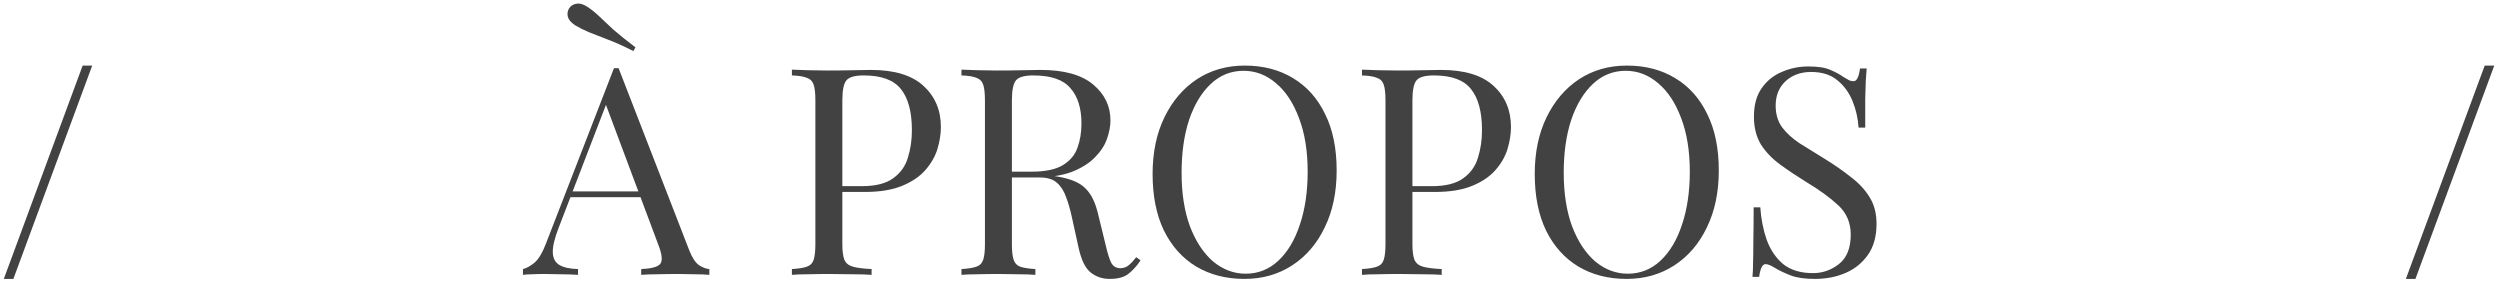 <?xml version="1.0" encoding="UTF-8"?> <svg xmlns="http://www.w3.org/2000/svg" width="207" height="24" viewBox="0 0 207 24" fill="none"> <path d="M7.635 5.43L1.107 23.094H0.315L6.843 5.43H7.635ZM51.22 5.646L57.076 20.742C57.316 21.35 57.588 21.758 57.892 21.966C58.196 22.158 58.476 22.262 58.732 22.278V22.758C58.412 22.726 58.02 22.71 57.556 22.71C57.092 22.694 56.628 22.686 56.164 22.686C55.54 22.686 54.956 22.694 54.412 22.71C53.868 22.71 53.428 22.726 53.092 22.758V22.278C53.908 22.246 54.428 22.11 54.652 21.87C54.876 21.614 54.828 21.078 54.508 20.262L50.044 8.334L50.428 8.022L46.252 18.87C45.916 19.734 45.756 20.414 45.772 20.91C45.788 21.39 45.972 21.734 46.324 21.942C46.676 22.15 47.188 22.262 47.86 22.278V22.758C47.412 22.726 46.94 22.71 46.444 22.71C45.964 22.694 45.516 22.686 45.1 22.686C44.7 22.686 44.356 22.694 44.068 22.71C43.796 22.71 43.54 22.726 43.3 22.758V22.278C43.62 22.198 43.948 22.014 44.284 21.726C44.62 21.422 44.924 20.91 45.196 20.19L50.836 5.646C50.9 5.646 50.964 5.646 51.028 5.646C51.092 5.646 51.156 5.646 51.22 5.646ZM54.148 15.846V16.326H46.996L47.236 15.846H54.148ZM48.58 0.534C48.916 0.742 49.252 1.006 49.588 1.326C49.924 1.646 50.324 2.022 50.788 2.454C51.268 2.87 51.876 3.358 52.612 3.918L52.444 4.23C51.628 3.814 50.916 3.494 50.308 3.27C49.716 3.03 49.204 2.83 48.772 2.67C48.356 2.494 47.972 2.302 47.62 2.094C47.284 1.87 47.084 1.638 47.02 1.398C46.956 1.142 46.988 0.91 47.116 0.702C47.244 0.494 47.436 0.366 47.692 0.318C47.964 0.254 48.26 0.326 48.58 0.534ZM65.57 5.766C65.906 5.782 66.346 5.798 66.889 5.814C67.433 5.83 67.969 5.838 68.498 5.838C69.249 5.838 69.969 5.83 70.657 5.814C71.346 5.798 71.834 5.79 72.121 5.79C74.058 5.79 75.505 6.23 76.466 7.11C77.425 7.99 77.906 9.126 77.906 10.518C77.906 11.094 77.809 11.702 77.618 12.342C77.425 12.966 77.09 13.55 76.609 14.094C76.145 14.622 75.505 15.054 74.689 15.39C73.874 15.726 72.841 15.894 71.594 15.894H69.29V15.414H71.353C72.49 15.414 73.353 15.198 73.945 14.766C74.553 14.334 74.962 13.766 75.169 13.062C75.394 12.358 75.505 11.598 75.505 10.782C75.505 9.262 75.201 8.126 74.594 7.374C74.001 6.622 72.978 6.246 71.522 6.246C70.785 6.246 70.305 6.382 70.082 6.654C69.858 6.926 69.746 7.478 69.746 8.31V20.214C69.746 20.79 69.802 21.222 69.913 21.51C70.041 21.798 70.281 21.99 70.633 22.086C70.986 22.182 71.498 22.246 72.169 22.278V22.758C71.754 22.726 71.225 22.71 70.585 22.71C69.945 22.694 69.297 22.686 68.641 22.686C68.017 22.686 67.433 22.694 66.889 22.71C66.346 22.71 65.906 22.726 65.57 22.758V22.278C66.114 22.246 66.522 22.182 66.793 22.086C67.082 21.99 67.273 21.798 67.37 21.51C67.466 21.222 67.513 20.79 67.513 20.214V8.31C67.513 7.718 67.466 7.286 67.37 7.014C67.273 6.726 67.082 6.534 66.793 6.438C66.522 6.326 66.114 6.262 65.57 6.246V5.766ZM79.609 5.766C79.945 5.782 80.385 5.798 80.929 5.814C81.473 5.83 82.009 5.838 82.537 5.838C83.289 5.838 84.009 5.83 84.697 5.814C85.385 5.798 85.873 5.79 86.161 5.79C88.097 5.79 89.545 6.19 90.505 6.99C91.465 7.79 91.945 8.782 91.945 9.966C91.945 10.446 91.849 10.958 91.657 11.502C91.465 12.046 91.129 12.558 90.649 13.038C90.185 13.518 89.545 13.918 88.729 14.238C87.913 14.542 86.881 14.694 85.633 14.694H83.329V14.214H85.393C86.529 14.214 87.393 14.038 87.985 13.686C88.593 13.318 89.001 12.838 89.209 12.246C89.433 11.638 89.545 10.966 89.545 10.23C89.545 8.966 89.241 7.99 88.633 7.302C88.041 6.598 87.017 6.246 85.561 6.246C84.825 6.246 84.345 6.382 84.121 6.654C83.897 6.926 83.785 7.478 83.785 8.31V20.214C83.785 20.79 83.833 21.222 83.929 21.51C84.025 21.798 84.209 21.99 84.481 22.086C84.769 22.182 85.185 22.246 85.729 22.278V22.758C85.361 22.726 84.897 22.71 84.337 22.71C83.793 22.694 83.241 22.686 82.681 22.686C82.057 22.686 81.473 22.694 80.929 22.71C80.385 22.71 79.945 22.726 79.609 22.758V22.278C80.153 22.246 80.561 22.182 80.833 22.086C81.121 21.99 81.313 21.798 81.409 21.51C81.505 21.222 81.553 20.79 81.553 20.214V8.31C81.553 7.718 81.505 7.286 81.409 7.014C81.313 6.726 81.121 6.534 80.833 6.438C80.561 6.326 80.153 6.262 79.609 6.246V5.766ZM83.425 14.286C84.289 14.318 84.969 14.358 85.465 14.406C85.961 14.438 86.361 14.47 86.665 14.502C86.985 14.534 87.289 14.574 87.577 14.622C88.649 14.798 89.417 15.126 89.881 15.606C90.361 16.07 90.713 16.798 90.937 17.79L91.537 20.238C91.697 20.942 91.857 21.454 92.017 21.774C92.193 22.078 92.457 22.222 92.809 22.206C93.081 22.19 93.305 22.102 93.481 21.942C93.673 21.782 93.873 21.566 94.081 21.294L94.441 21.558C94.105 22.054 93.753 22.438 93.385 22.71C93.033 22.966 92.529 23.094 91.873 23.094C91.281 23.094 90.761 22.918 90.313 22.566C89.865 22.214 89.529 21.526 89.305 20.502L88.777 18.102C88.633 17.414 88.465 16.822 88.273 16.326C88.097 15.814 87.841 15.414 87.505 15.126C87.185 14.838 86.705 14.694 86.065 14.694H83.473L83.425 14.286ZM103.067 5.43C104.587 5.43 105.915 5.774 107.051 6.462C108.203 7.15 109.091 8.142 109.715 9.438C110.355 10.718 110.675 12.278 110.675 14.118C110.675 15.91 110.347 17.478 109.691 18.822C109.051 20.166 108.155 21.214 107.003 21.966C105.851 22.718 104.531 23.094 103.043 23.094C101.523 23.094 100.187 22.75 99.035 22.062C97.899 21.374 97.011 20.382 96.371 19.086C95.747 17.79 95.435 16.23 95.435 14.406C95.435 12.614 95.763 11.046 96.419 9.702C97.075 8.358 97.971 7.31 99.107 6.558C100.259 5.806 101.579 5.43 103.067 5.43ZM102.971 5.862C101.931 5.862 101.027 6.222 100.259 6.942C99.491 7.662 98.891 8.654 98.459 9.918C98.043 11.182 97.835 12.646 97.835 14.31C97.835 16.006 98.067 17.486 98.531 18.75C99.011 19.998 99.651 20.966 100.451 21.654C101.267 22.326 102.163 22.662 103.139 22.662C104.179 22.662 105.083 22.302 105.851 21.582C106.619 20.862 107.211 19.87 107.627 18.606C108.059 17.326 108.275 15.862 108.275 14.214C108.275 12.502 108.035 11.022 107.555 9.774C107.091 8.526 106.459 7.566 105.659 6.894C104.859 6.206 103.963 5.862 102.971 5.862ZM112.773 5.766C113.109 5.782 113.549 5.798 114.093 5.814C114.637 5.83 115.173 5.838 115.701 5.838C116.453 5.838 117.173 5.83 117.861 5.814C118.549 5.798 119.037 5.79 119.325 5.79C121.261 5.79 122.709 6.23 123.669 7.11C124.629 7.99 125.109 9.126 125.109 10.518C125.109 11.094 125.013 11.702 124.821 12.342C124.629 12.966 124.293 13.55 123.813 14.094C123.349 14.622 122.709 15.054 121.893 15.39C121.077 15.726 120.045 15.894 118.797 15.894H116.493V15.414H118.557C119.693 15.414 120.557 15.198 121.149 14.766C121.757 14.334 122.165 13.766 122.373 13.062C122.597 12.358 122.709 11.598 122.709 10.782C122.709 9.262 122.405 8.126 121.797 7.374C121.205 6.622 120.181 6.246 118.725 6.246C117.989 6.246 117.509 6.382 117.285 6.654C117.061 6.926 116.949 7.478 116.949 8.31V20.214C116.949 20.79 117.005 21.222 117.117 21.51C117.245 21.798 117.485 21.99 117.837 22.086C118.189 22.182 118.701 22.246 119.373 22.278V22.758C118.957 22.726 118.429 22.71 117.789 22.71C117.149 22.694 116.501 22.686 115.845 22.686C115.221 22.686 114.637 22.694 114.093 22.71C113.549 22.71 113.109 22.726 112.773 22.758V22.278C113.317 22.246 113.725 22.182 113.997 22.086C114.285 21.99 114.477 21.798 114.573 21.51C114.669 21.222 114.717 20.79 114.717 20.214V8.31C114.717 7.718 114.669 7.286 114.573 7.014C114.477 6.726 114.285 6.534 113.997 6.438C113.725 6.326 113.317 6.262 112.773 6.246V5.766ZM134.708 5.43C136.228 5.43 137.556 5.774 138.692 6.462C139.844 7.15 140.732 8.142 141.356 9.438C141.996 10.718 142.316 12.278 142.316 14.118C142.316 15.91 141.988 17.478 141.332 18.822C140.692 20.166 139.796 21.214 138.644 21.966C137.492 22.718 136.172 23.094 134.684 23.094C133.164 23.094 131.828 22.75 130.676 22.062C129.54 21.374 128.652 20.382 128.012 19.086C127.388 17.79 127.076 16.23 127.076 14.406C127.076 12.614 127.404 11.046 128.06 9.702C128.716 8.358 129.612 7.31 130.748 6.558C131.9 5.806 133.22 5.43 134.708 5.43ZM134.612 5.862C133.572 5.862 132.668 6.222 131.9 6.942C131.132 7.662 130.532 8.654 130.1 9.918C129.684 11.182 129.476 12.646 129.476 14.31C129.476 16.006 129.708 17.486 130.172 18.75C130.652 19.998 131.292 20.966 132.092 21.654C132.908 22.326 133.804 22.662 134.78 22.662C135.82 22.662 136.724 22.302 137.492 21.582C138.26 20.862 138.852 19.87 139.268 18.606C139.7 17.326 139.916 15.862 139.916 14.214C139.916 12.502 139.676 11.022 139.196 9.774C138.732 8.526 138.1 7.566 137.3 6.894C136.5 6.206 135.604 5.862 134.612 5.862ZM149.737 5.502C150.537 5.502 151.145 5.598 151.561 5.79C151.977 5.966 152.345 6.166 152.665 6.39C152.857 6.502 153.009 6.59 153.121 6.654C153.249 6.702 153.369 6.726 153.481 6.726C153.737 6.726 153.913 6.374 154.009 5.67H154.561C154.545 5.942 154.521 6.27 154.489 6.654C154.473 7.022 154.457 7.518 154.441 8.142C154.441 8.75 154.441 9.558 154.441 10.566H153.889C153.841 9.798 153.673 9.062 153.385 8.358C153.097 7.654 152.673 7.078 152.113 6.63C151.569 6.182 150.849 5.958 149.953 5.958C149.105 5.958 148.401 6.214 147.841 6.726C147.297 7.238 147.025 7.91 147.025 8.742C147.025 9.462 147.209 10.07 147.577 10.566C147.945 11.046 148.433 11.486 149.041 11.886C149.665 12.27 150.337 12.686 151.057 13.134C151.889 13.646 152.625 14.158 153.265 14.67C153.921 15.166 154.433 15.718 154.801 16.326C155.185 16.934 155.377 17.67 155.377 18.534C155.377 19.558 155.145 20.406 154.681 21.078C154.217 21.75 153.601 22.254 152.833 22.59C152.065 22.926 151.217 23.094 150.289 23.094C149.441 23.094 148.769 22.998 148.273 22.806C147.777 22.614 147.353 22.414 147.001 22.206C146.649 21.982 146.377 21.87 146.185 21.87C145.929 21.87 145.753 22.222 145.657 22.926H145.105C145.137 22.59 145.153 22.198 145.153 21.75C145.169 21.286 145.177 20.686 145.177 19.95C145.193 19.214 145.201 18.286 145.201 17.166H145.753C145.817 18.126 145.993 19.022 146.281 19.854C146.585 20.686 147.041 21.358 147.649 21.87C148.273 22.366 149.097 22.614 150.121 22.614C150.905 22.614 151.617 22.366 152.257 21.87C152.913 21.358 153.241 20.542 153.241 19.422C153.241 18.446 152.897 17.638 152.209 16.998C151.521 16.358 150.617 15.702 149.497 15.03C148.745 14.566 148.041 14.094 147.385 13.614C146.729 13.134 146.201 12.582 145.801 11.958C145.417 11.318 145.225 10.55 145.225 9.654C145.225 8.71 145.433 7.934 145.849 7.326C146.281 6.702 146.841 6.246 147.529 5.958C148.217 5.654 148.953 5.502 149.737 5.502ZM206.526 5.43L199.998 23.094H199.206L205.734 5.43H206.526Z" fill="#424242"></path> </svg> 